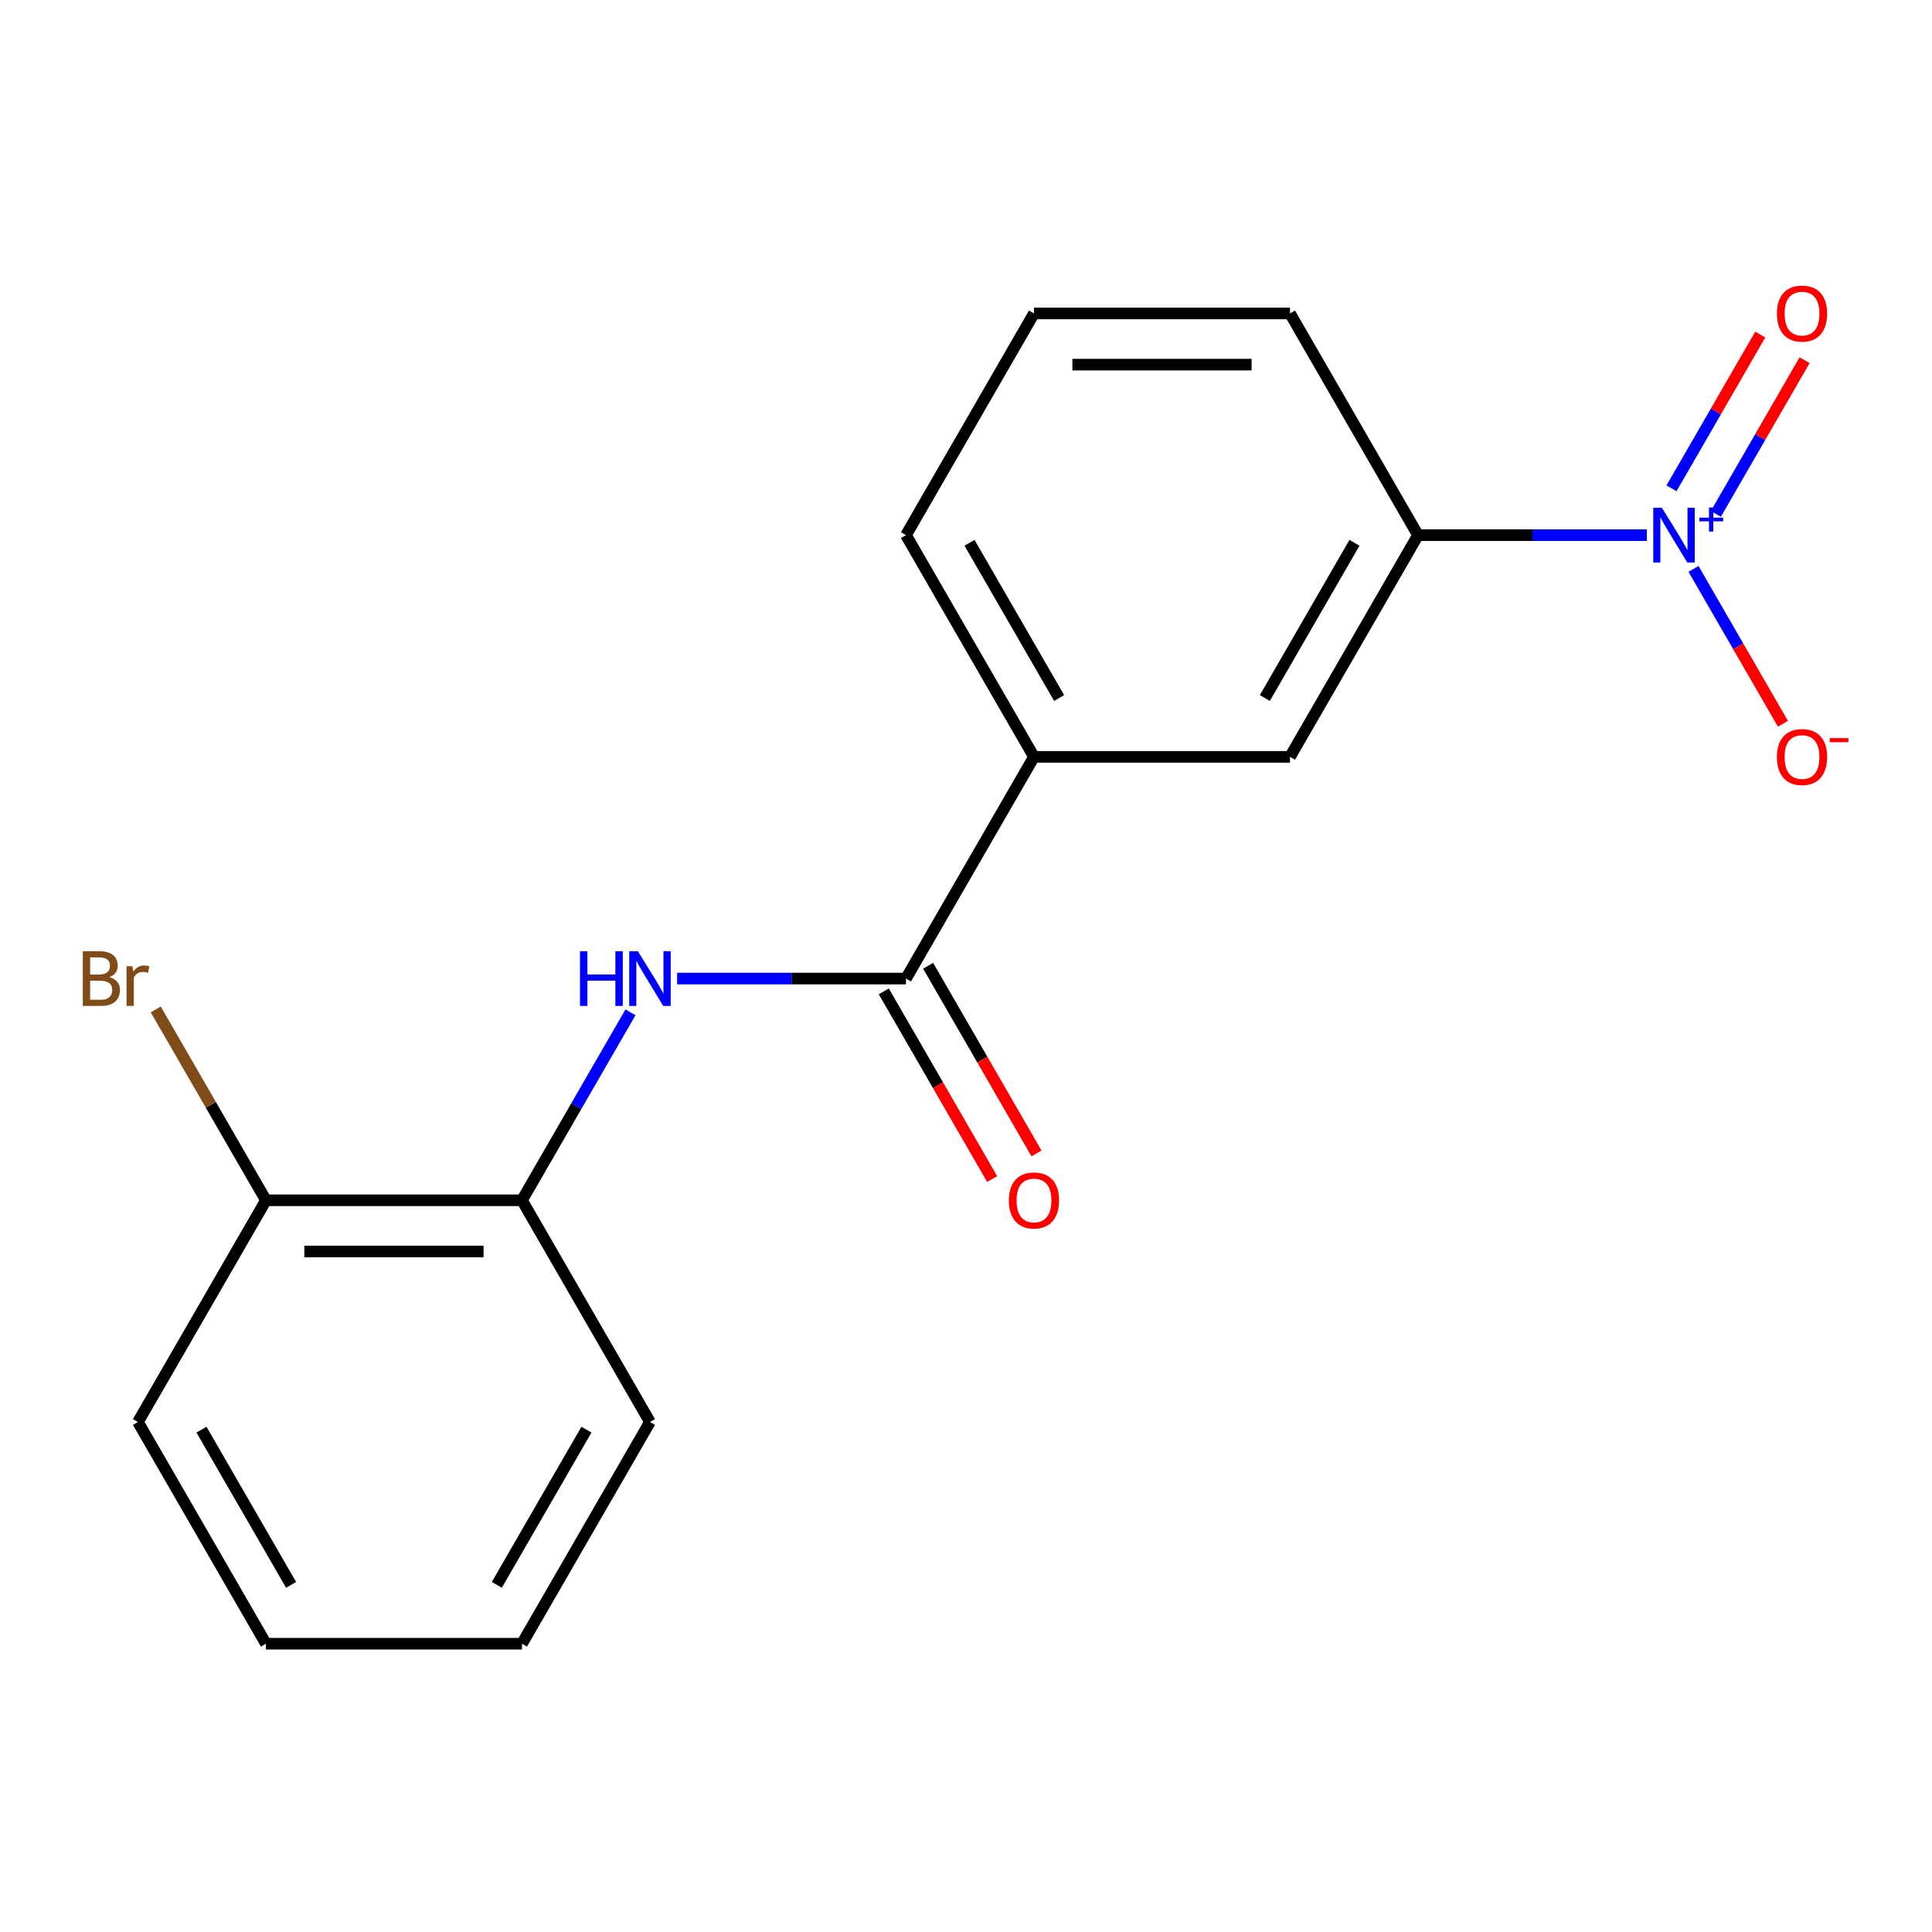 <?xml version='1.0' encoding='iso-8859-1'?>
<svg version='1.1' baseProfile='full'
              xmlns='http://www.w3.org/2000/svg'
                      xmlns:rdkit='http://www.rdkit.org/xml'
                      xmlns:xlink='http://www.w3.org/1999/xlink'
                  xml:space='preserve'
width='1000px' height='1000px' viewBox='0 0 1000 1000'>
<!-- END OF HEADER -->
<rect style='opacity:1.0;fill:#FFFFFF;stroke:none' width='1000' height='1000' x='0' y='0'> </rect>
<path class='bond-2' d='M 852.414,276.991 L 793.184,276.991' style='fill:none;fill-rule:evenodd;stroke:#0000FF;stroke-width:6px;stroke-linecap:butt;stroke-linejoin:miter;stroke-opacity:1' />
<path class='bond-2' d='M 793.184,276.991 L 733.955,276.991' style='fill:none;fill-rule:evenodd;stroke:#000000;stroke-width:6px;stroke-linecap:butt;stroke-linejoin:miter;stroke-opacity:1' />
<path class='bond-6' d='M 876.554,294.464 L 899.694,334.543' style='fill:none;fill-rule:evenodd;stroke:#0000FF;stroke-width:6px;stroke-linecap:butt;stroke-linejoin:miter;stroke-opacity:1' />
<path class='bond-6' d='M 899.694,334.543 L 922.833,374.621' style='fill:none;fill-rule:evenodd;stroke:#FF0000;stroke-width:6px;stroke-linecap:butt;stroke-linejoin:miter;stroke-opacity:1' />
<path class='bond-7' d='M 888.116,265.995 L 911.087,226.209' style='fill:none;fill-rule:evenodd;stroke:#0000FF;stroke-width:6px;stroke-linecap:butt;stroke-linejoin:miter;stroke-opacity:1' />
<path class='bond-7' d='M 911.087,226.209 L 934.057,186.422' style='fill:none;fill-rule:evenodd;stroke:#FF0000;stroke-width:6px;stroke-linecap:butt;stroke-linejoin:miter;stroke-opacity:1' />
<path class='bond-7' d='M 865.164,252.744 L 888.135,212.958' style='fill:none;fill-rule:evenodd;stroke:#0000FF;stroke-width:6px;stroke-linecap:butt;stroke-linejoin:miter;stroke-opacity:1' />
<path class='bond-7' d='M 888.135,212.958 L 911.106,173.171' style='fill:none;fill-rule:evenodd;stroke:#FF0000;stroke-width:6px;stroke-linecap:butt;stroke-linejoin:miter;stroke-opacity:1' />
<path class='bond-0' d='M 468.931,506.508 L 535.187,391.75' style='fill:none;fill-rule:evenodd;stroke:#000000;stroke-width:6px;stroke-linecap:butt;stroke-linejoin:miter;stroke-opacity:1' />
<path class='bond-1' d='M 468.931,506.508 L 409.702,506.508' style='fill:none;fill-rule:evenodd;stroke:#000000;stroke-width:6px;stroke-linecap:butt;stroke-linejoin:miter;stroke-opacity:1' />
<path class='bond-1' d='M 409.702,506.508 L 350.473,506.508' style='fill:none;fill-rule:evenodd;stroke:#0000FF;stroke-width:6px;stroke-linecap:butt;stroke-linejoin:miter;stroke-opacity:1' />
<path class='bond-8' d='M 457.456,513.134 L 485.493,561.697' style='fill:none;fill-rule:evenodd;stroke:#000000;stroke-width:6px;stroke-linecap:butt;stroke-linejoin:miter;stroke-opacity:1' />
<path class='bond-8' d='M 485.493,561.697 L 513.531,610.259' style='fill:none;fill-rule:evenodd;stroke:#FF0000;stroke-width:6px;stroke-linecap:butt;stroke-linejoin:miter;stroke-opacity:1' />
<path class='bond-8' d='M 480.407,499.883 L 508.445,548.445' style='fill:none;fill-rule:evenodd;stroke:#000000;stroke-width:6px;stroke-linecap:butt;stroke-linejoin:miter;stroke-opacity:1' />
<path class='bond-8' d='M 508.445,548.445 L 536.483,597.008' style='fill:none;fill-rule:evenodd;stroke:#FF0000;stroke-width:6px;stroke-linecap:butt;stroke-linejoin:miter;stroke-opacity:1' />
<path class='bond-4' d='M 326.332,523.981 L 298.248,572.624' style='fill:none;fill-rule:evenodd;stroke:#0000FF;stroke-width:6px;stroke-linecap:butt;stroke-linejoin:miter;stroke-opacity:1' />
<path class='bond-4' d='M 298.248,572.624 L 270.164,621.267' style='fill:none;fill-rule:evenodd;stroke:#000000;stroke-width:6px;stroke-linecap:butt;stroke-linejoin:miter;stroke-opacity:1' />
<path class='bond-5' d='M 733.955,276.991 L 667.699,391.75' style='fill:none;fill-rule:evenodd;stroke:#000000;stroke-width:6px;stroke-linecap:butt;stroke-linejoin:miter;stroke-opacity:1' />
<path class='bond-5' d='M 701.065,280.954 L 654.686,361.285' style='fill:none;fill-rule:evenodd;stroke:#000000;stroke-width:6px;stroke-linecap:butt;stroke-linejoin:miter;stroke-opacity:1' />
<path class='bond-11' d='M 733.955,276.991 L 667.699,162.233' style='fill:none;fill-rule:evenodd;stroke:#000000;stroke-width:6px;stroke-linecap:butt;stroke-linejoin:miter;stroke-opacity:1' />
<path class='bond-3' d='M 535.187,391.75 L 667.699,391.75' style='fill:none;fill-rule:evenodd;stroke:#000000;stroke-width:6px;stroke-linecap:butt;stroke-linejoin:miter;stroke-opacity:1' />
<path class='bond-18' d='M 535.187,391.75 L 468.931,276.991' style='fill:none;fill-rule:evenodd;stroke:#000000;stroke-width:6px;stroke-linecap:butt;stroke-linejoin:miter;stroke-opacity:1' />
<path class='bond-18' d='M 548.201,361.285 L 501.822,280.954' style='fill:none;fill-rule:evenodd;stroke:#000000;stroke-width:6px;stroke-linecap:butt;stroke-linejoin:miter;stroke-opacity:1' />
<path class='bond-9' d='M 270.164,621.267 L 137.652,621.267' style='fill:none;fill-rule:evenodd;stroke:#000000;stroke-width:6px;stroke-linecap:butt;stroke-linejoin:miter;stroke-opacity:1' />
<path class='bond-9' d='M 250.287,647.769 L 157.529,647.769' style='fill:none;fill-rule:evenodd;stroke:#000000;stroke-width:6px;stroke-linecap:butt;stroke-linejoin:miter;stroke-opacity:1' />
<path class='bond-14' d='M 270.164,621.267 L 336.42,736.025' style='fill:none;fill-rule:evenodd;stroke:#000000;stroke-width:6px;stroke-linecap:butt;stroke-linejoin:miter;stroke-opacity:1' />
<path class='bond-10' d='M 137.652,621.267 L 109.131,571.866' style='fill:none;fill-rule:evenodd;stroke:#000000;stroke-width:6px;stroke-linecap:butt;stroke-linejoin:miter;stroke-opacity:1' />
<path class='bond-10' d='M 109.131,571.866 L 80.609,522.465' style='fill:none;fill-rule:evenodd;stroke:#7F4C19;stroke-width:6px;stroke-linecap:butt;stroke-linejoin:miter;stroke-opacity:1' />
<path class='bond-15' d='M 137.652,621.267 L 71.396,736.025' style='fill:none;fill-rule:evenodd;stroke:#000000;stroke-width:6px;stroke-linecap:butt;stroke-linejoin:miter;stroke-opacity:1' />
<path class='bond-13' d='M 667.699,162.233 L 535.187,162.233' style='fill:none;fill-rule:evenodd;stroke:#000000;stroke-width:6px;stroke-linecap:butt;stroke-linejoin:miter;stroke-opacity:1' />
<path class='bond-13' d='M 647.822,188.735 L 555.064,188.735' style='fill:none;fill-rule:evenodd;stroke:#000000;stroke-width:6px;stroke-linecap:butt;stroke-linejoin:miter;stroke-opacity:1' />
<path class='bond-12' d='M 468.931,276.991 L 535.187,162.233' style='fill:none;fill-rule:evenodd;stroke:#000000;stroke-width:6px;stroke-linecap:butt;stroke-linejoin:miter;stroke-opacity:1' />
<path class='bond-16' d='M 336.42,736.025 L 270.164,850.784' style='fill:none;fill-rule:evenodd;stroke:#000000;stroke-width:6px;stroke-linecap:butt;stroke-linejoin:miter;stroke-opacity:1' />
<path class='bond-16' d='M 303.53,739.988 L 257.151,820.319' style='fill:none;fill-rule:evenodd;stroke:#000000;stroke-width:6px;stroke-linecap:butt;stroke-linejoin:miter;stroke-opacity:1' />
<path class='bond-19' d='M 71.396,736.025 L 137.652,850.784' style='fill:none;fill-rule:evenodd;stroke:#000000;stroke-width:6px;stroke-linecap:butt;stroke-linejoin:miter;stroke-opacity:1' />
<path class='bond-19' d='M 104.287,739.988 L 150.666,820.319' style='fill:none;fill-rule:evenodd;stroke:#000000;stroke-width:6px;stroke-linecap:butt;stroke-linejoin:miter;stroke-opacity:1' />
<path class='bond-17' d='M 270.164,850.784 L 137.652,850.784' style='fill:none;fill-rule:evenodd;stroke:#000000;stroke-width:6px;stroke-linecap:butt;stroke-linejoin:miter;stroke-opacity:1' />
<path  class='atom-0' d='M 860.206 262.831
L 869.486 277.831
Q 870.406 279.311, 871.886 281.991
Q 873.366 284.671, 873.446 284.831
L 873.446 262.831
L 877.206 262.831
L 877.206 291.151
L 873.326 291.151
L 863.366 274.751
Q 862.206 272.831, 860.966 270.631
Q 859.766 268.431, 859.406 267.751
L 859.406 291.151
L 855.726 291.151
L 855.726 262.831
L 860.206 262.831
' fill='#0000FF'/>
<path  class='atom-0' d='M 879.582 267.936
L 884.572 267.936
L 884.572 262.682
L 886.79 262.682
L 886.79 267.936
L 891.911 267.936
L 891.911 269.837
L 886.79 269.837
L 886.79 275.117
L 884.572 275.117
L 884.572 269.837
L 879.582 269.837
L 879.582 267.936
' fill='#0000FF'/>
<path  class='atom-2' d='M 300.2 492.348
L 304.04 492.348
L 304.04 504.388
L 318.52 504.388
L 318.52 492.348
L 322.36 492.348
L 322.36 520.668
L 318.52 520.668
L 318.52 507.588
L 304.04 507.588
L 304.04 520.668
L 300.2 520.668
L 300.2 492.348
' fill='#0000FF'/>
<path  class='atom-2' d='M 330.16 492.348
L 339.44 507.348
Q 340.36 508.828, 341.84 511.508
Q 343.32 514.188, 343.4 514.348
L 343.4 492.348
L 347.16 492.348
L 347.16 520.668
L 343.28 520.668
L 333.32 504.268
Q 332.16 502.348, 330.92 500.148
Q 329.72 497.948, 329.36 497.268
L 329.36 520.668
L 325.68 520.668
L 325.68 492.348
L 330.16 492.348
' fill='#0000FF'/>
<path  class='atom-7' d='M 919.722 391.83
Q 919.722 385.03, 923.082 381.23
Q 926.442 377.43, 932.722 377.43
Q 939.002 377.43, 942.362 381.23
Q 945.722 385.03, 945.722 391.83
Q 945.722 398.71, 942.322 402.63
Q 938.922 406.51, 932.722 406.51
Q 926.482 406.51, 923.082 402.63
Q 919.722 398.75, 919.722 391.83
M 932.722 403.31
Q 937.042 403.31, 939.362 400.43
Q 941.722 397.51, 941.722 391.83
Q 941.722 386.27, 939.362 383.47
Q 937.042 380.63, 932.722 380.63
Q 928.402 380.63, 926.042 383.43
Q 923.722 386.23, 923.722 391.83
Q 923.722 397.55, 926.042 400.43
Q 928.402 403.31, 932.722 403.31
' fill='#FF0000'/>
<path  class='atom-7' d='M 947.042 382.052
L 956.731 382.052
L 956.731 384.164
L 947.042 384.164
L 947.042 382.052
' fill='#FF0000'/>
<path  class='atom-8' d='M 919.722 162.313
Q 919.722 155.513, 923.082 151.713
Q 926.442 147.913, 932.722 147.913
Q 939.002 147.913, 942.362 151.713
Q 945.722 155.513, 945.722 162.313
Q 945.722 169.193, 942.322 173.113
Q 938.922 176.993, 932.722 176.993
Q 926.482 176.993, 923.082 173.113
Q 919.722 169.233, 919.722 162.313
M 932.722 173.793
Q 937.042 173.793, 939.362 170.913
Q 941.722 167.993, 941.722 162.313
Q 941.722 156.753, 939.362 153.953
Q 937.042 151.113, 932.722 151.113
Q 928.402 151.113, 926.042 153.913
Q 923.722 156.713, 923.722 162.313
Q 923.722 168.033, 926.042 170.913
Q 928.402 173.793, 932.722 173.793
' fill='#FF0000'/>
<path  class='atom-9' d='M 522.187 621.347
Q 522.187 614.547, 525.547 610.747
Q 528.907 606.947, 535.187 606.947
Q 541.467 606.947, 544.827 610.747
Q 548.187 614.547, 548.187 621.347
Q 548.187 628.227, 544.787 632.147
Q 541.387 636.027, 535.187 636.027
Q 528.947 636.027, 525.547 632.147
Q 522.187 628.267, 522.187 621.347
M 535.187 632.827
Q 539.507 632.827, 541.827 629.947
Q 544.187 627.027, 544.187 621.347
Q 544.187 615.787, 541.827 612.987
Q 539.507 610.147, 535.187 610.147
Q 530.867 610.147, 528.507 612.947
Q 526.187 615.747, 526.187 621.347
Q 526.187 627.067, 528.507 629.947
Q 530.867 632.827, 535.187 632.827
' fill='#FF0000'/>
<path  class='atom-11' d='M 56.616 505.788
Q 59.336 506.548, 60.696 508.228
Q 62.096 509.868, 62.096 512.308
Q 62.096 516.228, 59.576 518.468
Q 57.096 520.668, 52.376 520.668
L 42.856 520.668
L 42.856 492.348
L 51.216 492.348
Q 56.056 492.348, 58.496 494.308
Q 60.936 496.268, 60.936 499.868
Q 60.936 504.148, 56.616 505.788
M 46.656 495.548
L 46.656 504.428
L 51.216 504.428
Q 54.016 504.428, 55.456 503.308
Q 56.936 502.148, 56.936 499.868
Q 56.936 495.548, 51.216 495.548
L 46.656 495.548
M 52.376 517.468
Q 55.136 517.468, 56.616 516.148
Q 58.096 514.828, 58.096 512.308
Q 58.096 509.988, 56.456 508.828
Q 54.856 507.628, 51.776 507.628
L 46.656 507.628
L 46.656 517.468
L 52.376 517.468
' fill='#7F4C19'/>
<path  class='atom-11' d='M 68.536 500.108
L 68.976 502.948
Q 71.136 499.748, 74.656 499.748
Q 75.776 499.748, 77.296 500.148
L 76.696 503.508
Q 74.976 503.108, 74.016 503.108
Q 72.336 503.108, 71.216 503.788
Q 70.136 504.428, 69.256 505.988
L 69.256 520.668
L 65.496 520.668
L 65.496 500.108
L 68.536 500.108
' fill='#7F4C19'/>
</svg>
